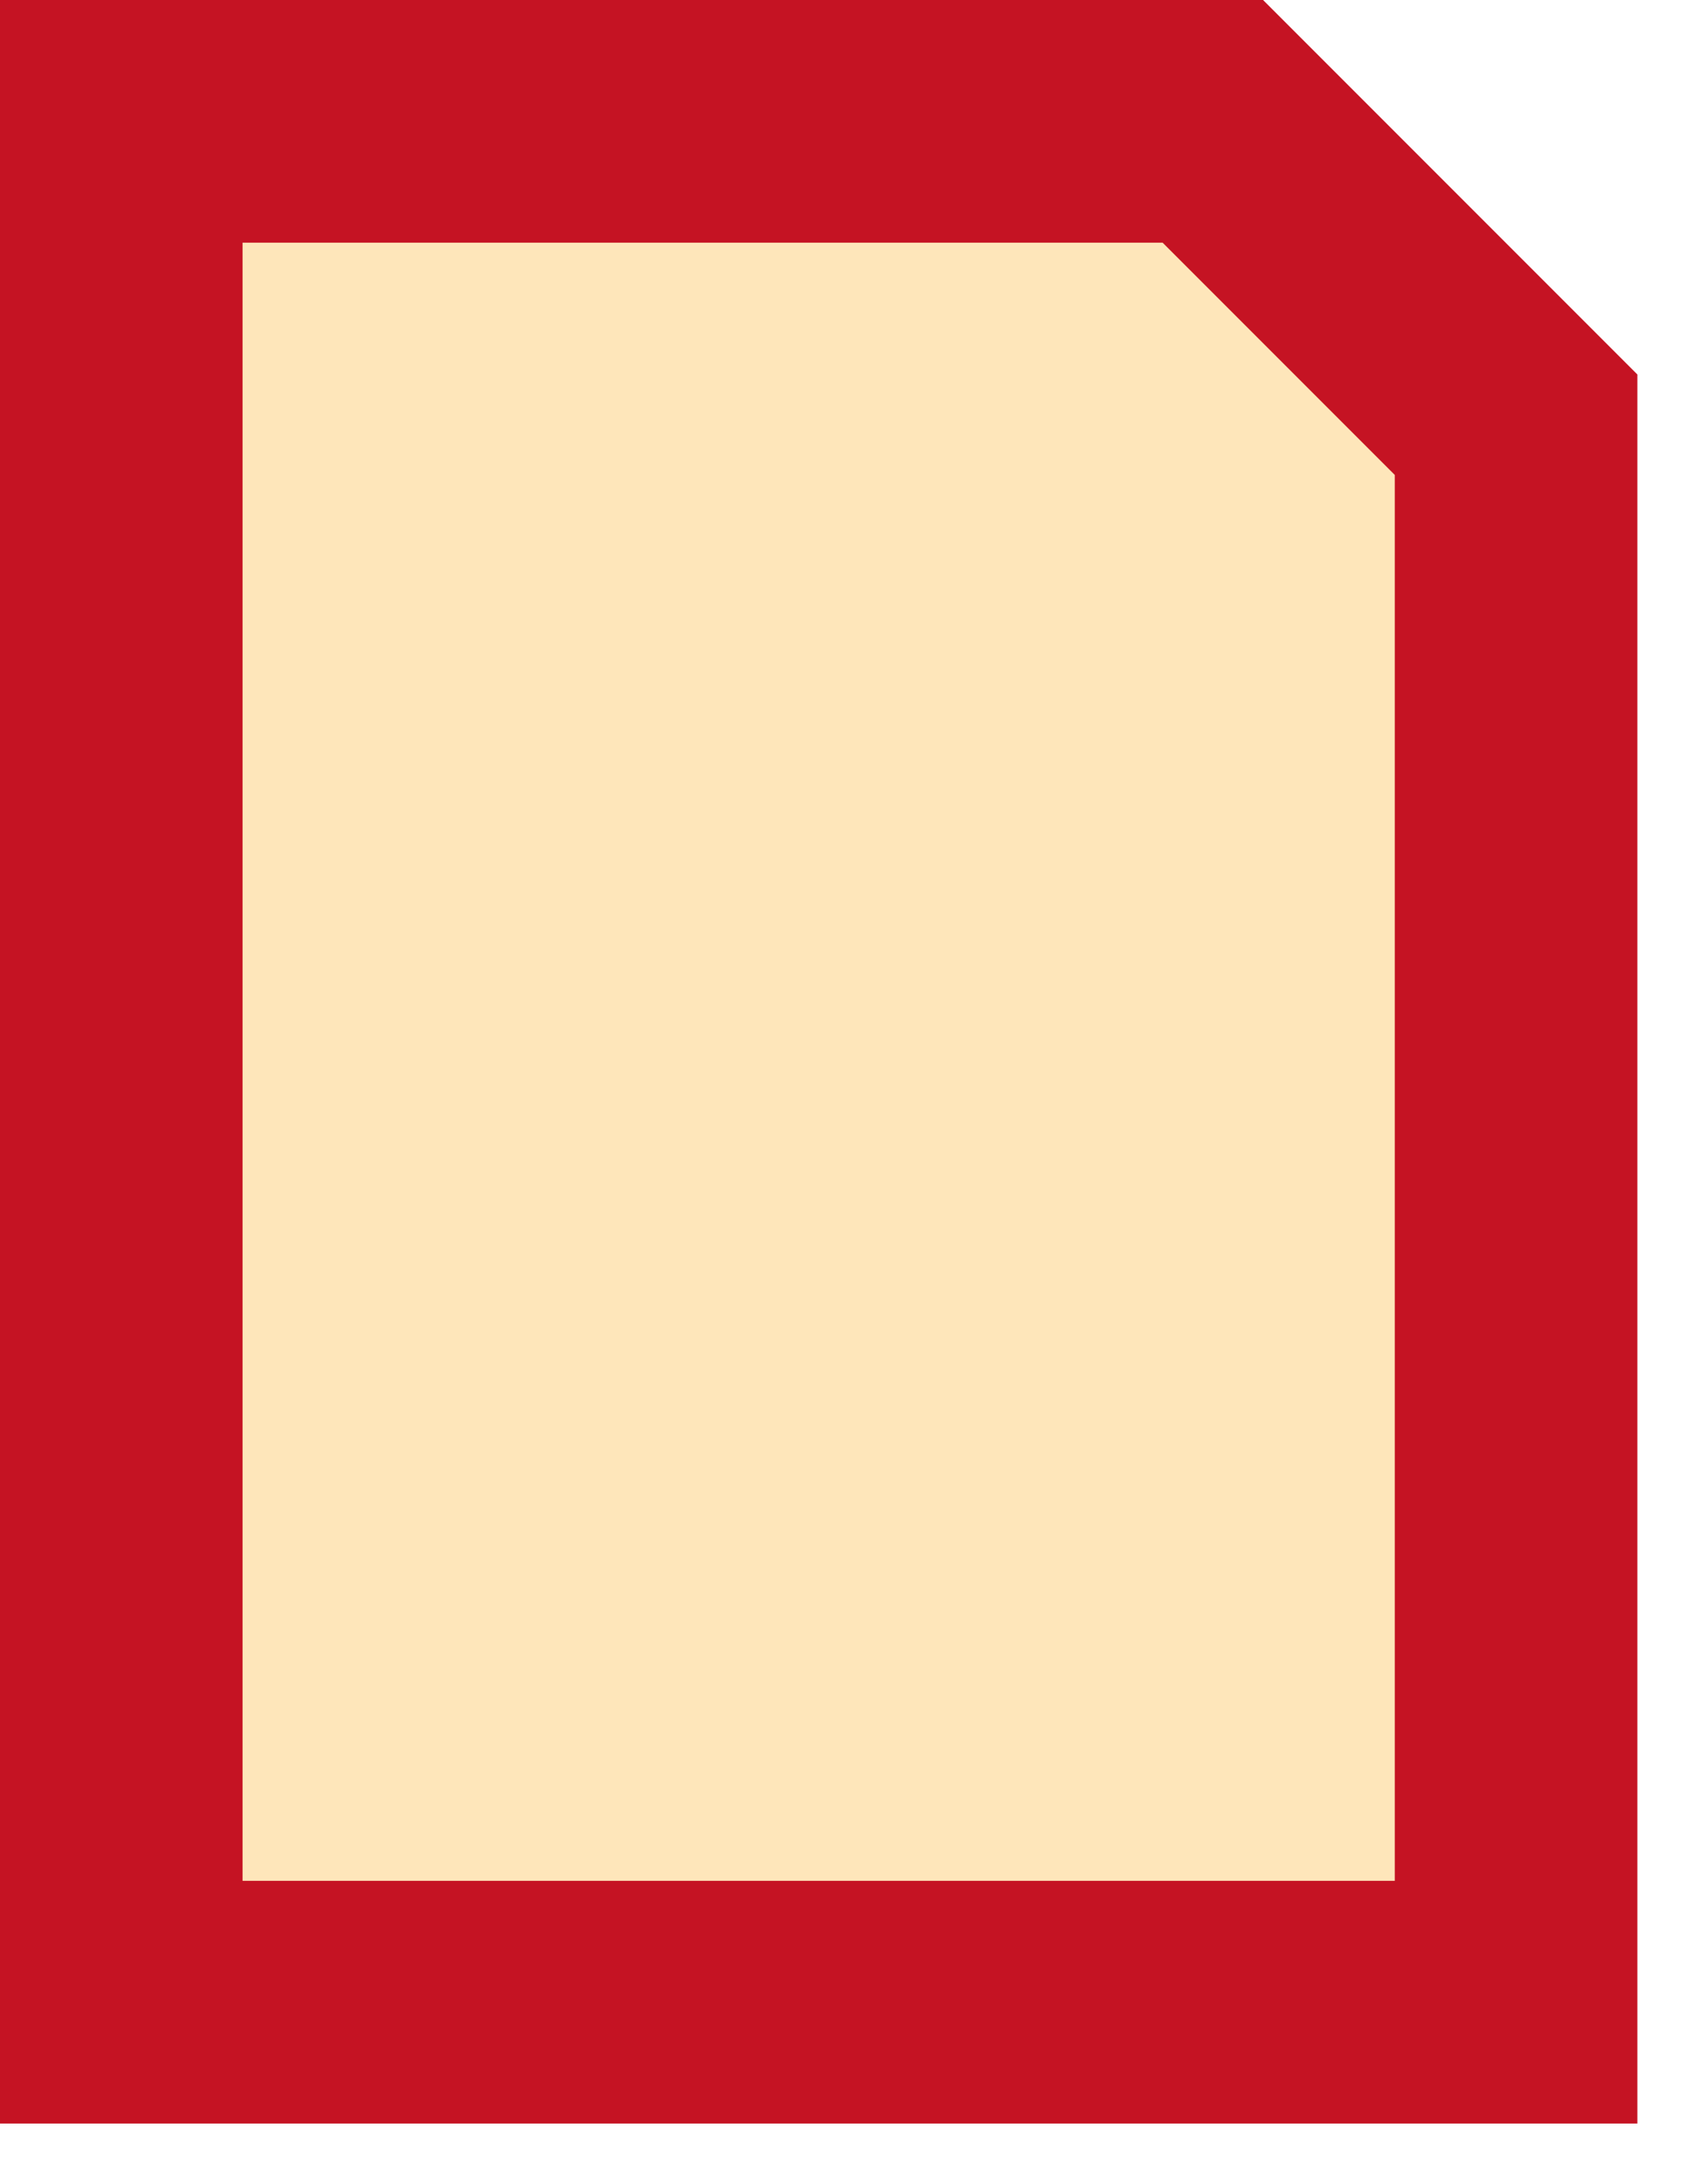 <?xml version="1.0" encoding="UTF-8"?> <svg xmlns="http://www.w3.org/2000/svg" width="14" height="18" viewBox="0 0 14 18" fill="none"> <path d="M1 1V16.5H12.5V3.5L10 1H1Z" fill="#FEE6BA"></path> <path fill-rule="evenodd" clip-rule="evenodd" d="M0 0H10.414L13.5 3.086V17.5H0V0ZM2 2V15.5H11.5V3.914L9.586 2H2Z" fill="#C51323"></path> </svg> 